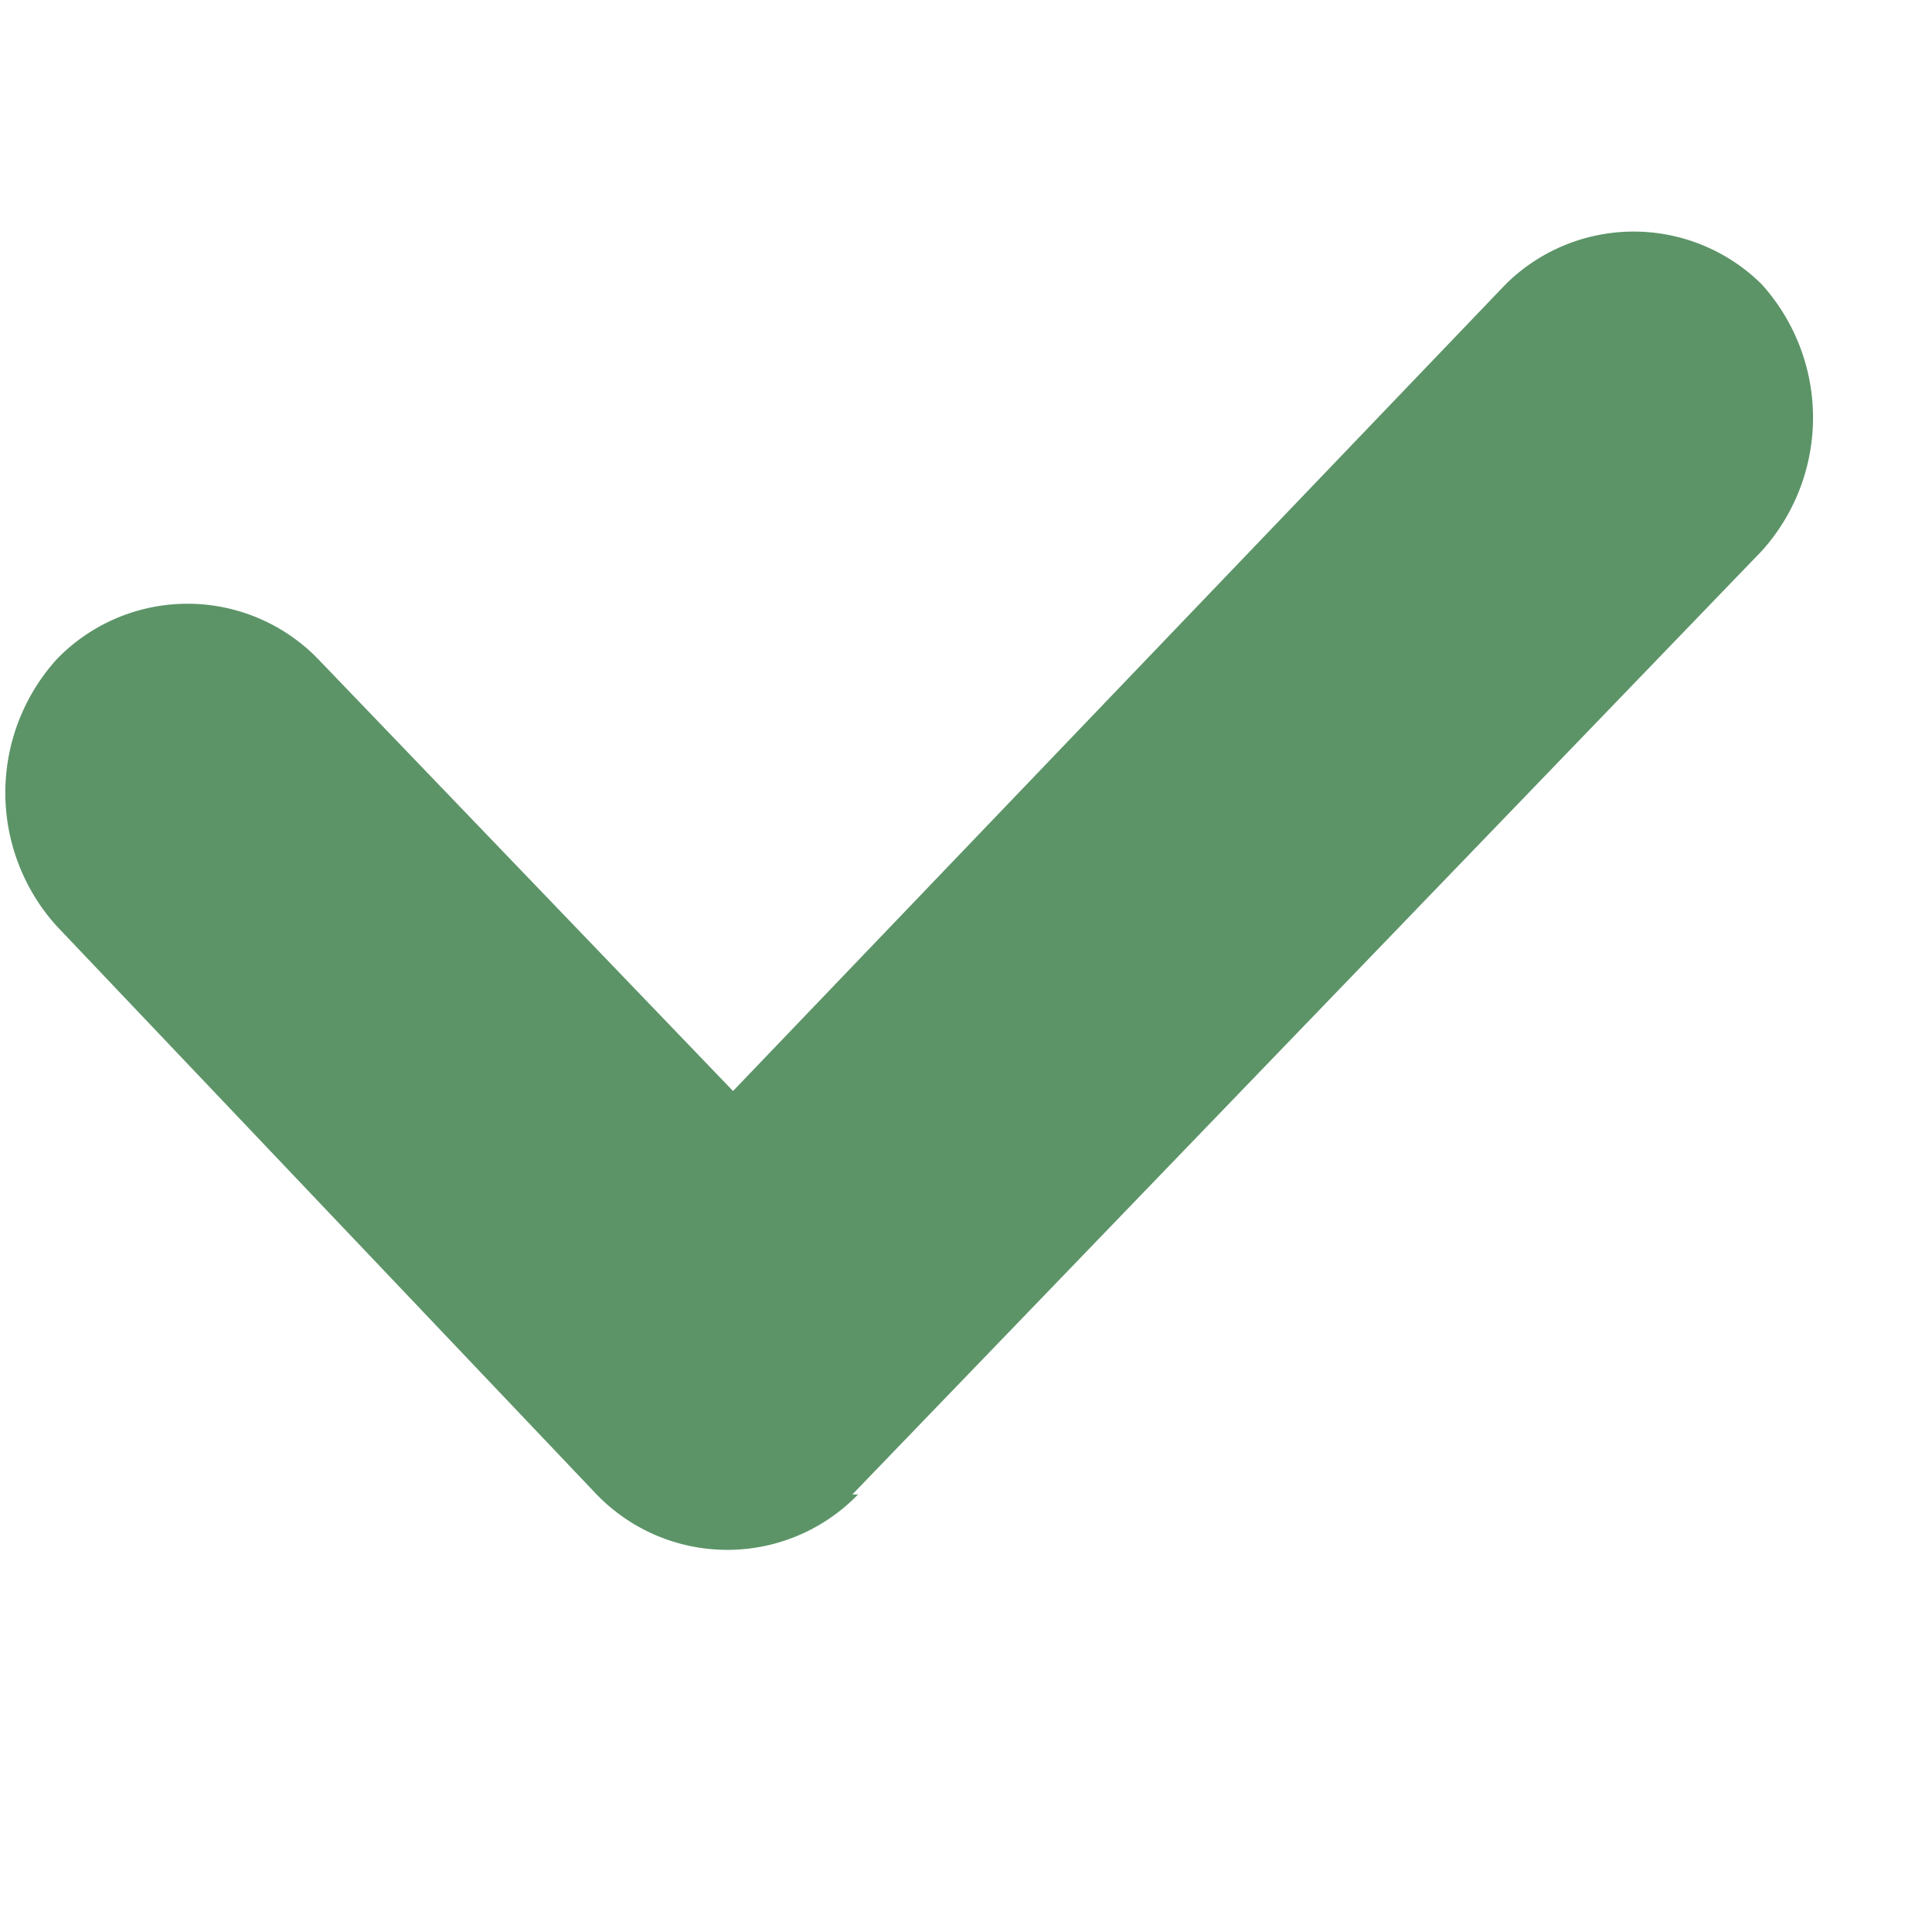 <?xml version="1.0" encoding="UTF-8"?>
<svg width="34px" height="34px" viewBox="0 0 34 34" version="1.1" xmlns="http://www.w3.org/2000/svg" xmlns:xlink="http://www.w3.org/1999/xlink">
	<path fill="#5C9468" d="M15.1 26.3a3.2 3.2 0 0 1-4.6 0L1 16.3a3.5 3.5 0 0 1 0-4.7 3.2 3.2 0 0 1 4.6 0l7.3 7.6L26.5 5A3.2 3.2 0 0 1 31 5a3.5 3.5 0 0 1 0 4.7L15 26.3z"></path>
</svg>